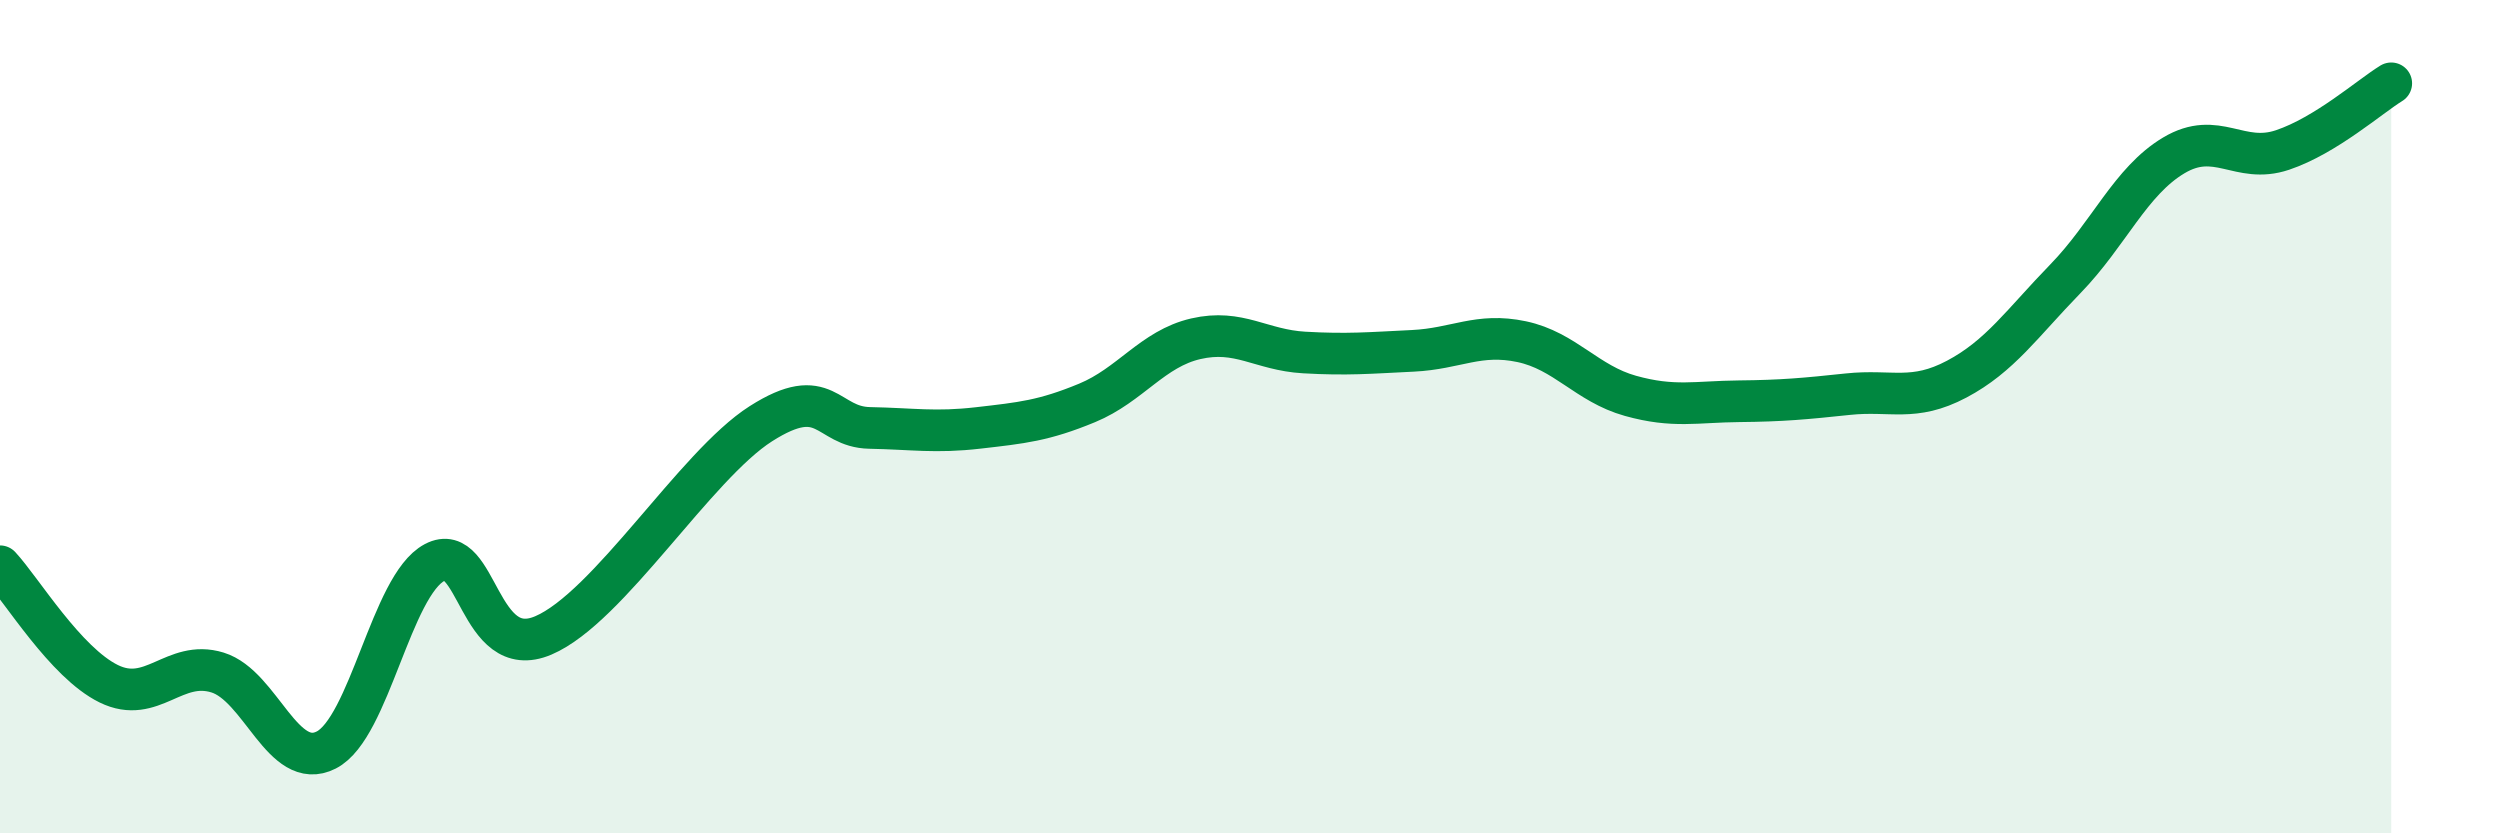 
    <svg width="60" height="20" viewBox="0 0 60 20" xmlns="http://www.w3.org/2000/svg">
      <path
        d="M 0,13.59 C 0.52,14.15 1.57,15.9 2.61,16.41 C 3.65,16.92 4.18,15.82 5.22,16.14 C 6.26,16.46 6.79,18.53 7.83,18 C 8.87,17.47 9.39,14.05 10.43,13.5 C 11.47,12.95 11.47,15.92 13.04,15.25 C 14.61,14.58 16.69,11.17 18.26,10.17 C 19.83,9.17 19.83,10.25 20.87,10.27 C 21.91,10.29 22.44,10.39 23.48,10.27 C 24.52,10.15 25.05,10.1 26.09,9.67 C 27.13,9.24 27.66,8.37 28.7,8.13 C 29.74,7.89 30.26,8.4 31.3,8.46 C 32.34,8.52 32.87,8.47 33.91,8.42 C 34.95,8.37 35.48,7.98 36.52,8.2 C 37.56,8.42 38.09,9.21 39.13,9.5 C 40.17,9.79 40.7,9.64 41.74,9.63 C 42.78,9.62 43.31,9.57 44.35,9.46 C 45.39,9.35 45.92,9.65 46.96,9.1 C 48,8.55 48.53,7.76 49.57,6.69 C 50.61,5.62 51.13,4.35 52.17,3.73 C 53.21,3.11 53.74,3.95 54.78,3.6 C 55.82,3.25 56.87,2.32 57.39,2L57.39 20L0 20Z"
        fill="#008740"
        opacity="0.1"
        stroke-linecap="round"
        stroke-linejoin="round"
      />
      <path
        d="M 0,13.59 C 0.52,14.15 1.57,15.9 2.61,16.41 C 3.65,16.92 4.18,15.82 5.22,16.14 C 6.26,16.46 6.79,18.53 7.83,18 C 8.87,17.47 9.39,14.05 10.43,13.5 C 11.47,12.95 11.47,15.92 13.04,15.25 C 14.61,14.58 16.69,11.17 18.26,10.17 C 19.83,9.17 19.83,10.25 20.87,10.27 C 21.91,10.29 22.44,10.39 23.48,10.27 C 24.52,10.15 25.05,10.1 26.09,9.67 C 27.13,9.24 27.66,8.37 28.7,8.13 C 29.74,7.89 30.26,8.4 31.3,8.46 C 32.34,8.52 32.87,8.47 33.91,8.42 C 34.95,8.37 35.48,7.98 36.52,8.2 C 37.56,8.42 38.09,9.21 39.13,9.5 C 40.17,9.79 40.7,9.64 41.74,9.63 C 42.78,9.62 43.31,9.57 44.35,9.46 C 45.39,9.35 45.92,9.65 46.96,9.1 C 48,8.55 48.53,7.76 49.57,6.69 C 50.61,5.62 51.13,4.35 52.17,3.73 C 53.21,3.11 53.74,3.95 54.78,3.6 C 55.82,3.25 56.87,2.32 57.39,2"
        stroke="#008740"
        stroke-width="1"
        fill="none"
        stroke-linecap="round"
        stroke-linejoin="round"
      />
    </svg>
  